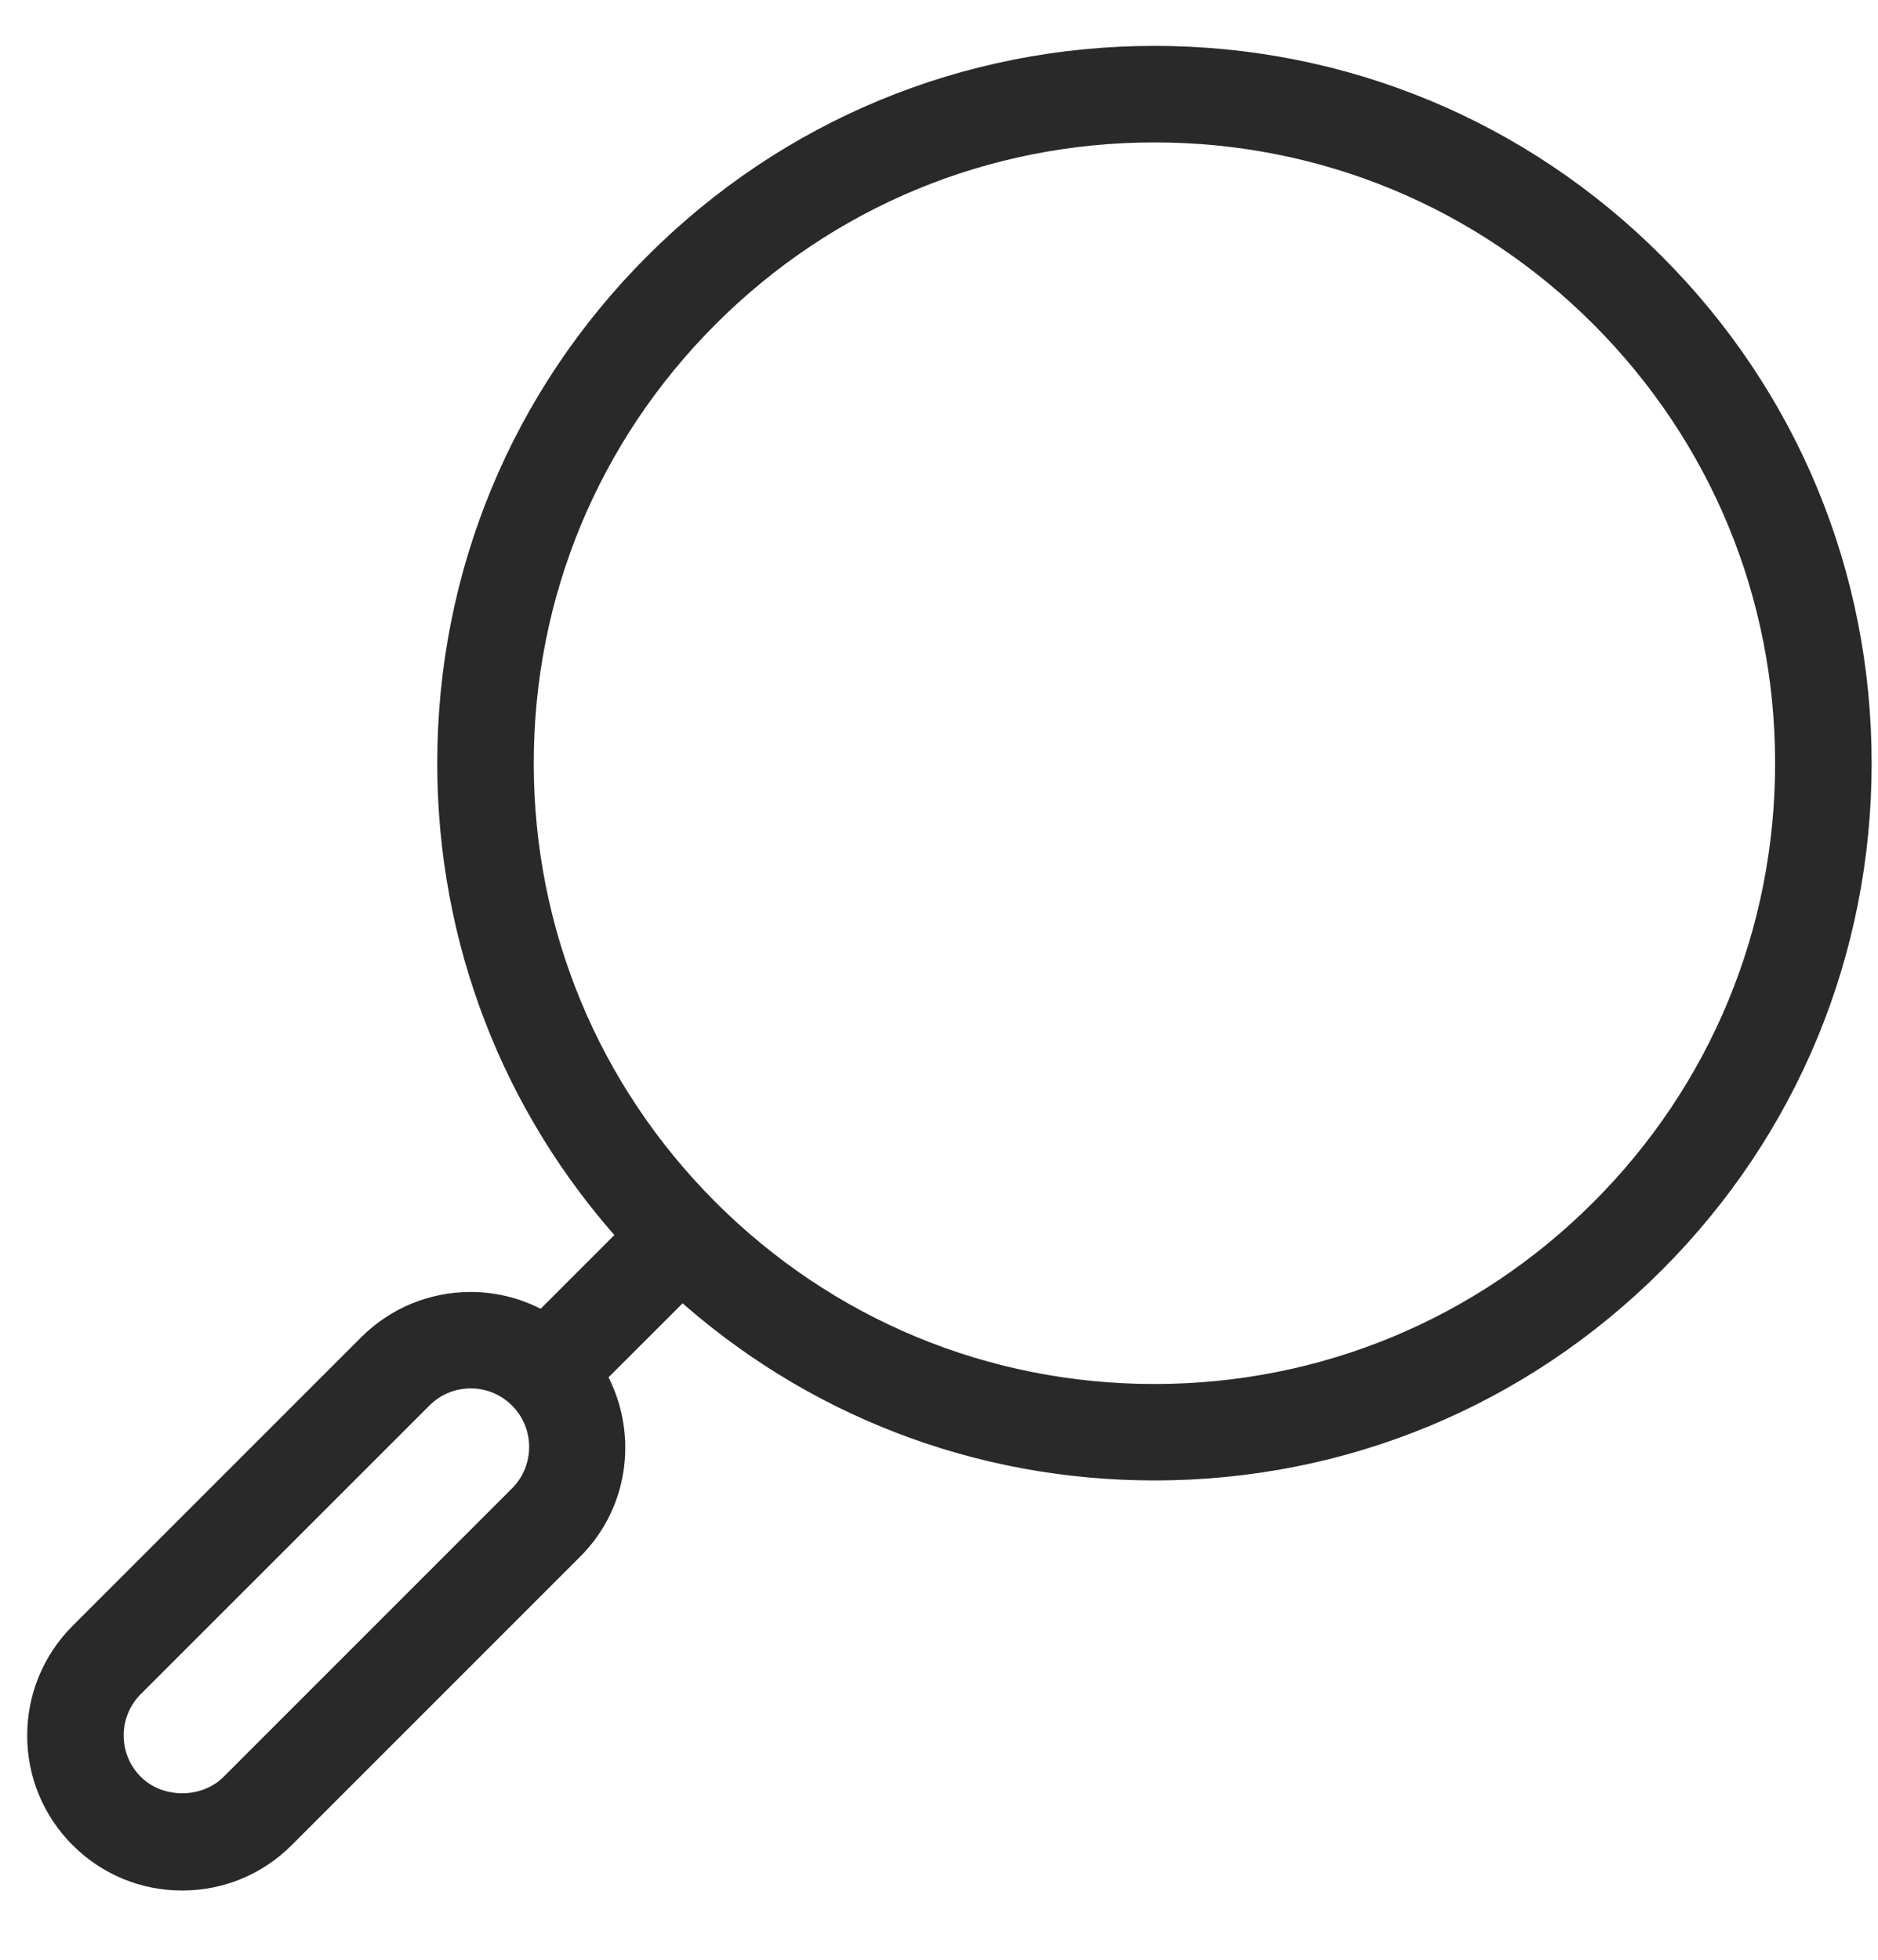 <svg width="23" height="24" viewBox="0 0 23 24" fill="none" xmlns="http://www.w3.org/2000/svg">
<path d="M22.77 9.346C22.77 11.652 21.873 13.82 20.242 15.45C18.611 17.08 16.445 17.978 14.139 17.978C11.98 17.978 9.943 17.191 8.354 15.752L7.265 16.84C7.657 17.51 7.572 18.382 6.999 18.955L3.466 22.488C3.136 22.818 2.698 23 2.231 23C1.764 23 1.326 22.818 0.996 22.488C0.667 22.159 0.485 21.72 0.485 21.254C0.485 20.788 0.667 20.349 0.996 20.019L4.53 16.485C4.86 16.156 5.298 15.974 5.764 15.974C6.081 15.974 6.382 16.059 6.648 16.216L7.733 15.131C6.294 13.542 5.507 11.505 5.507 9.346C5.507 7.04 6.405 4.873 8.035 3.243C9.665 1.612 11.833 0.714 14.139 0.714C16.445 0.714 18.612 1.612 20.242 3.243C21.873 4.873 22.77 7.04 22.77 9.346L22.77 9.346ZM6.379 17.106C6.215 16.942 5.997 16.851 5.765 16.851C5.533 16.851 5.315 16.941 5.151 17.106L1.617 20.639C1.453 20.803 1.363 21.021 1.363 21.253C1.363 21.485 1.453 21.703 1.617 21.867C1.945 22.195 2.518 22.195 2.846 21.867L6.379 18.334C6.717 17.995 6.717 17.445 6.379 17.106L6.379 17.106ZM21.892 9.346C21.892 7.275 21.085 5.328 19.621 3.863C18.157 2.398 16.21 1.592 14.139 1.592C12.067 1.592 10.12 2.399 8.656 3.864C7.192 5.328 6.385 7.275 6.385 9.347C6.385 11.418 7.192 13.365 8.656 14.83C10.12 16.294 12.067 17.101 14.139 17.101C16.21 17.101 18.157 16.294 19.622 14.83C21.087 13.365 21.892 11.417 21.892 9.346L21.892 9.346Z" fill="#292929" stroke="#292929" stroke-width="0.304"/>
</svg>

